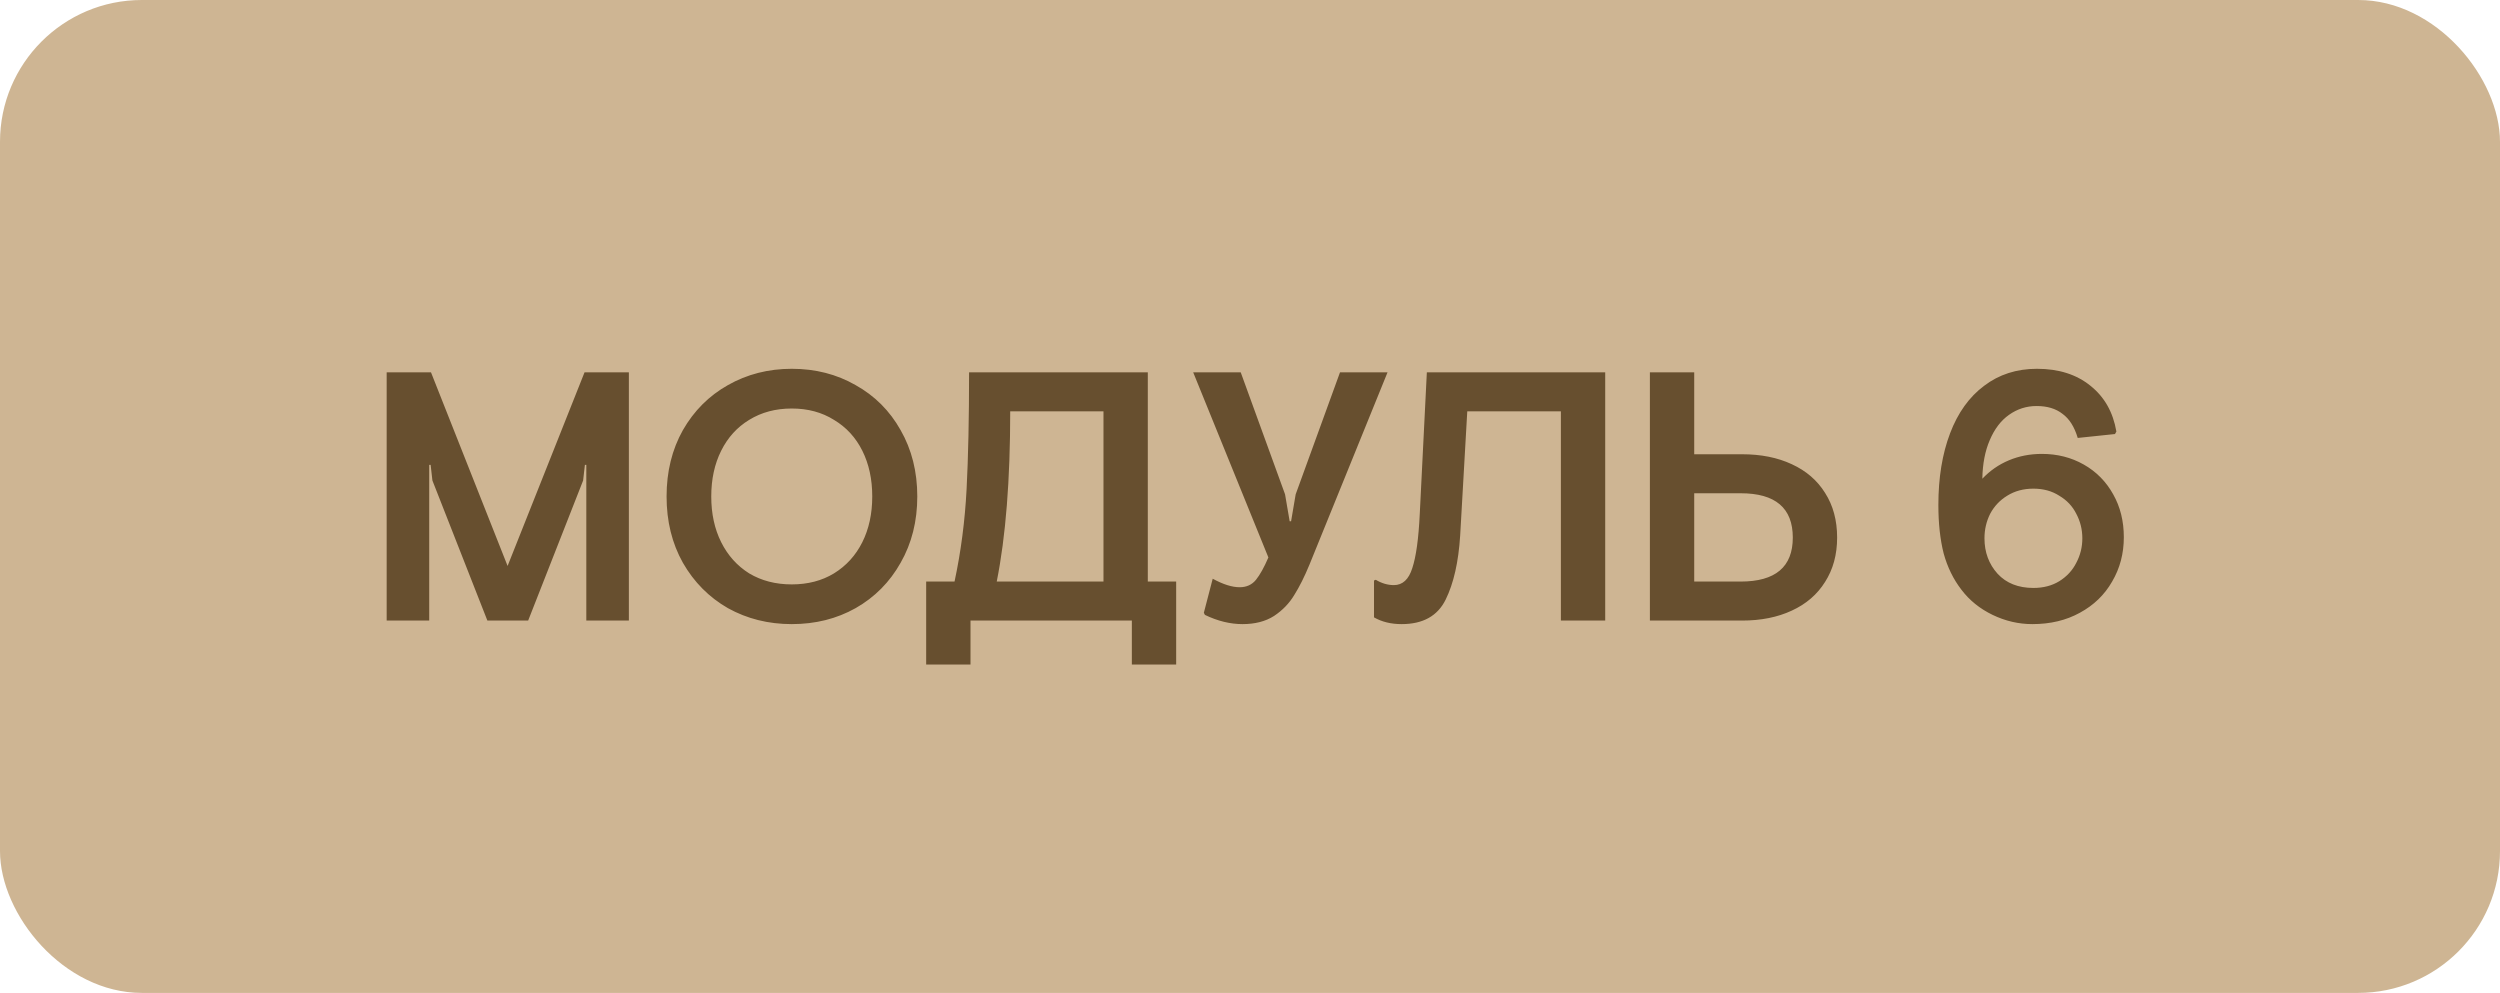<?xml version="1.0" encoding="UTF-8"?> <svg xmlns="http://www.w3.org/2000/svg" width="141" height="56" viewBox="0 0 141 56" fill="none"><rect width="141" height="56" rx="8" fill="#CEB593"></rect><path d="M21.808 21H24.308L28.628 31.92L32.968 21H35.468V35H33.068V26.22H32.988L32.888 27.1L29.788 35H27.488L24.388 27.1L24.288 26.22H24.208V35H21.808V21ZM44.655 35.2C43.335 35.2 42.135 34.9 41.055 34.3C39.988 33.687 39.141 32.833 38.515 31.74C37.901 30.647 37.595 29.4 37.595 28C37.595 26.6 37.901 25.353 38.515 24.26C39.141 23.167 39.988 22.32 41.055 21.72C42.135 21.107 43.335 20.8 44.655 20.8C45.988 20.8 47.188 21.107 48.255 21.72C49.335 22.32 50.181 23.167 50.795 24.26C51.421 25.353 51.735 26.6 51.735 28C51.735 29.4 51.421 30.647 50.795 31.74C50.181 32.833 49.335 33.687 48.255 34.3C47.188 34.9 45.988 35.2 44.655 35.2ZM44.655 32.96C45.561 32.96 46.355 32.753 47.035 32.34C47.728 31.913 48.261 31.327 48.635 30.58C49.008 29.833 49.195 28.973 49.195 28C49.195 27.027 49.008 26.167 48.635 25.42C48.261 24.673 47.728 24.093 47.035 23.68C46.355 23.253 45.561 23.04 44.655 23.04C43.748 23.04 42.948 23.253 42.255 23.68C41.575 24.093 41.048 24.673 40.675 25.42C40.301 26.167 40.115 27.027 40.115 28C40.115 28.973 40.301 29.833 40.675 30.58C41.048 31.327 41.575 31.913 42.255 32.34C42.948 32.753 43.748 32.96 44.655 32.96ZM52.236 32.8H53.836C54.196 31.12 54.423 29.38 54.516 27.58C54.609 25.78 54.656 23.587 54.656 21H64.736V32.8H66.336V37.48H63.836V35H54.736V37.48H52.236V32.8ZM62.236 32.8V23.2H56.976C56.976 27.067 56.723 30.267 56.216 32.8H62.236ZM70.076 35.2C69.383 35.2 68.677 35.027 67.957 34.68L67.897 34.56L68.397 32.64C68.983 32.96 69.49 33.12 69.916 33.12C70.303 33.12 70.61 32.98 70.837 32.7C71.063 32.42 71.296 32 71.537 31.44L67.296 21H69.977L72.477 27.88L72.737 29.4H72.817L73.076 27.88L75.576 21H78.257L73.856 31.84C73.576 32.52 73.29 33.093 72.996 33.56C72.716 34.027 72.337 34.42 71.856 34.74C71.376 35.047 70.783 35.2 70.076 35.2ZM79.054 35.2C78.454 35.2 77.934 35.073 77.494 34.82V32.74L77.594 32.7C77.927 32.9 78.267 33 78.614 33C79.107 33 79.454 32.68 79.654 32.04C79.867 31.4 80.007 30.387 80.074 29L80.474 21H90.534V35H88.034V23.2H82.754L82.354 30.2C82.26 31.693 81.987 32.9 81.534 33.82C81.08 34.74 80.254 35.2 79.054 35.2ZM95.554 21V25.62H98.254C99.321 25.62 100.254 25.807 101.054 26.18C101.867 26.553 102.494 27.093 102.934 27.8C103.387 28.507 103.614 29.347 103.614 30.32C103.614 31.28 103.387 32.113 102.934 32.82C102.494 33.527 101.867 34.067 101.054 34.44C100.254 34.813 99.321 35 98.254 35H93.054V21H95.554ZM95.554 32.8H98.174C100.134 32.8 101.114 31.973 101.114 30.32C101.114 28.653 100.134 27.82 98.174 27.82H95.554V32.8ZM114.624 35.2C113.851 35.2 113.104 35.027 112.384 34.68C111.664 34.333 111.078 33.86 110.624 33.26C110.171 32.673 109.838 31.993 109.624 31.22C109.424 30.433 109.324 29.52 109.324 28.48C109.324 26.947 109.544 25.6 109.984 24.44C110.424 23.28 111.064 22.387 111.904 21.76C112.744 21.12 113.738 20.8 114.884 20.8C116.111 20.8 117.118 21.12 117.904 21.76C118.691 22.387 119.178 23.247 119.364 24.34L119.284 24.48L117.184 24.7C116.998 24.073 116.711 23.62 116.324 23.34C115.951 23.047 115.464 22.9 114.864 22.9C114.291 22.9 113.771 23.067 113.304 23.4C112.851 23.72 112.491 24.193 112.224 24.82C111.958 25.433 111.818 26.16 111.804 27C112.231 26.547 112.731 26.2 113.304 25.96C113.878 25.72 114.498 25.6 115.164 25.6C116.031 25.6 116.818 25.8 117.524 26.2C118.231 26.6 118.784 27.16 119.184 27.88C119.584 28.587 119.784 29.393 119.784 30.3C119.784 31.22 119.564 32.053 119.124 32.8C118.698 33.547 118.091 34.133 117.304 34.56C116.531 34.987 115.638 35.2 114.624 35.2ZM114.684 33.16C115.244 33.16 115.731 33.033 116.144 32.78C116.571 32.513 116.891 32.167 117.104 31.74C117.331 31.313 117.444 30.853 117.444 30.36C117.444 29.867 117.331 29.407 117.104 28.98C116.891 28.553 116.571 28.213 116.144 27.96C115.731 27.693 115.244 27.56 114.684 27.56C114.124 27.56 113.631 27.693 113.204 27.96C112.791 28.213 112.471 28.553 112.244 28.98C112.031 29.407 111.924 29.867 111.924 30.36C111.924 31.147 112.171 31.813 112.664 32.36C113.158 32.893 113.831 33.16 114.684 33.16Z" fill="#674F2F"></path></svg> 